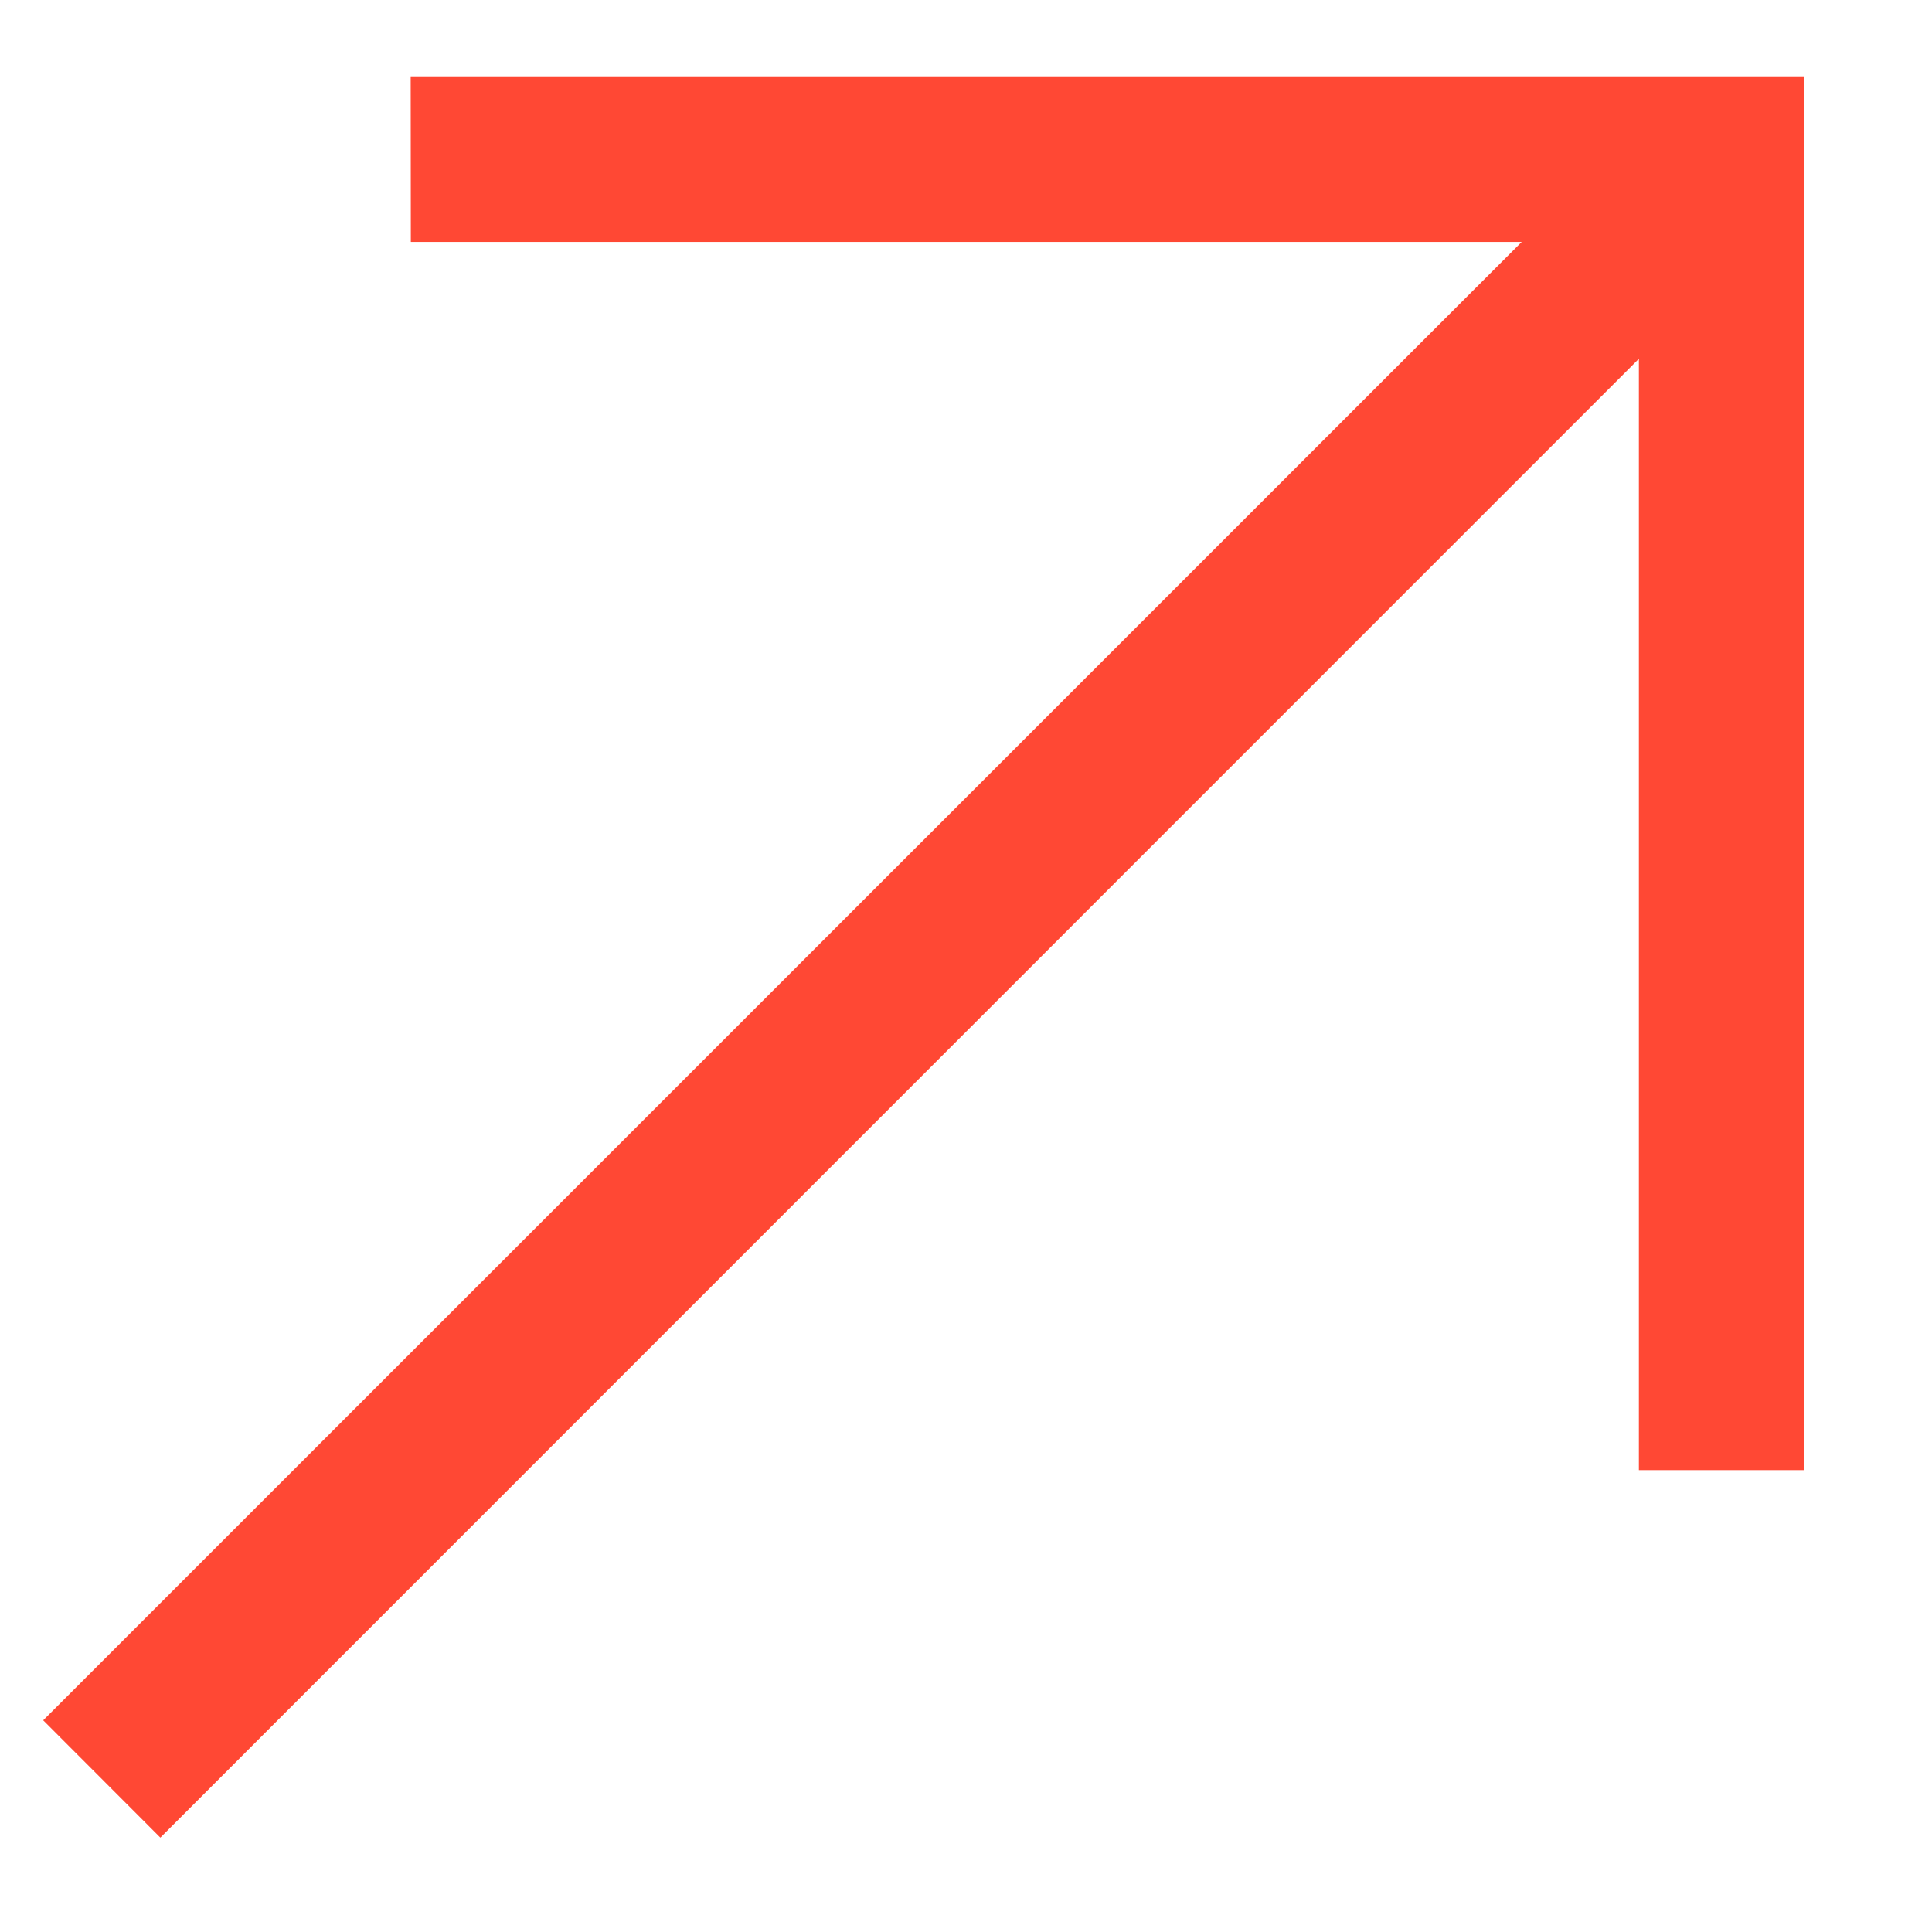 <svg width="14" height="14" fill="none" xmlns="http://www.w3.org/2000/svg"><path fill-rule="evenodd" clip-rule="evenodd" d="M11.876 2.6L1.162 13.316l-.849-.85L11.027 1.753h-8.05l-.001-1.2h10.1v10.1h-1.2V2.6z" fill="#FF4834"/></svg>